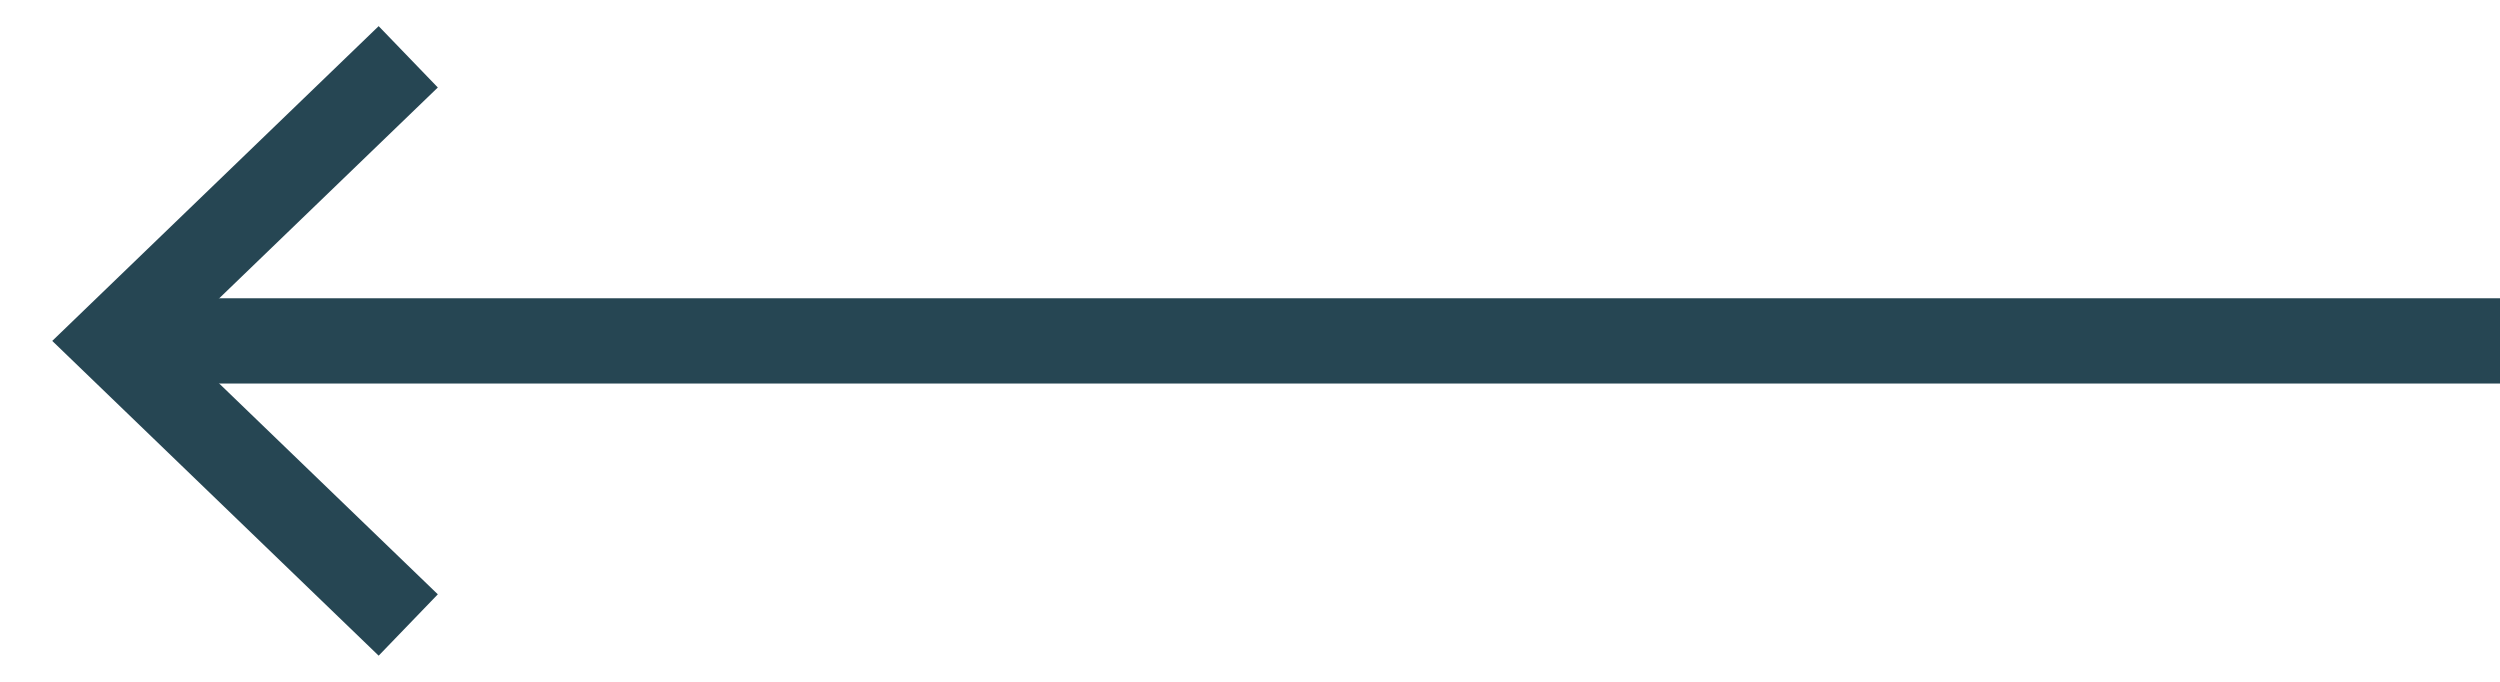<svg width="44" height="12" viewBox="0 0 44 12" fill="none" xmlns="http://www.w3.org/2000/svg">
<path d="M7.185 11L2 6L7.185 1" stroke="#264653" stroke-width="1.5"/>
<path d="M44.001 6L2.003 6" stroke="#264653" stroke-width="1.5" stroke-linejoin="round"/>
</svg>

